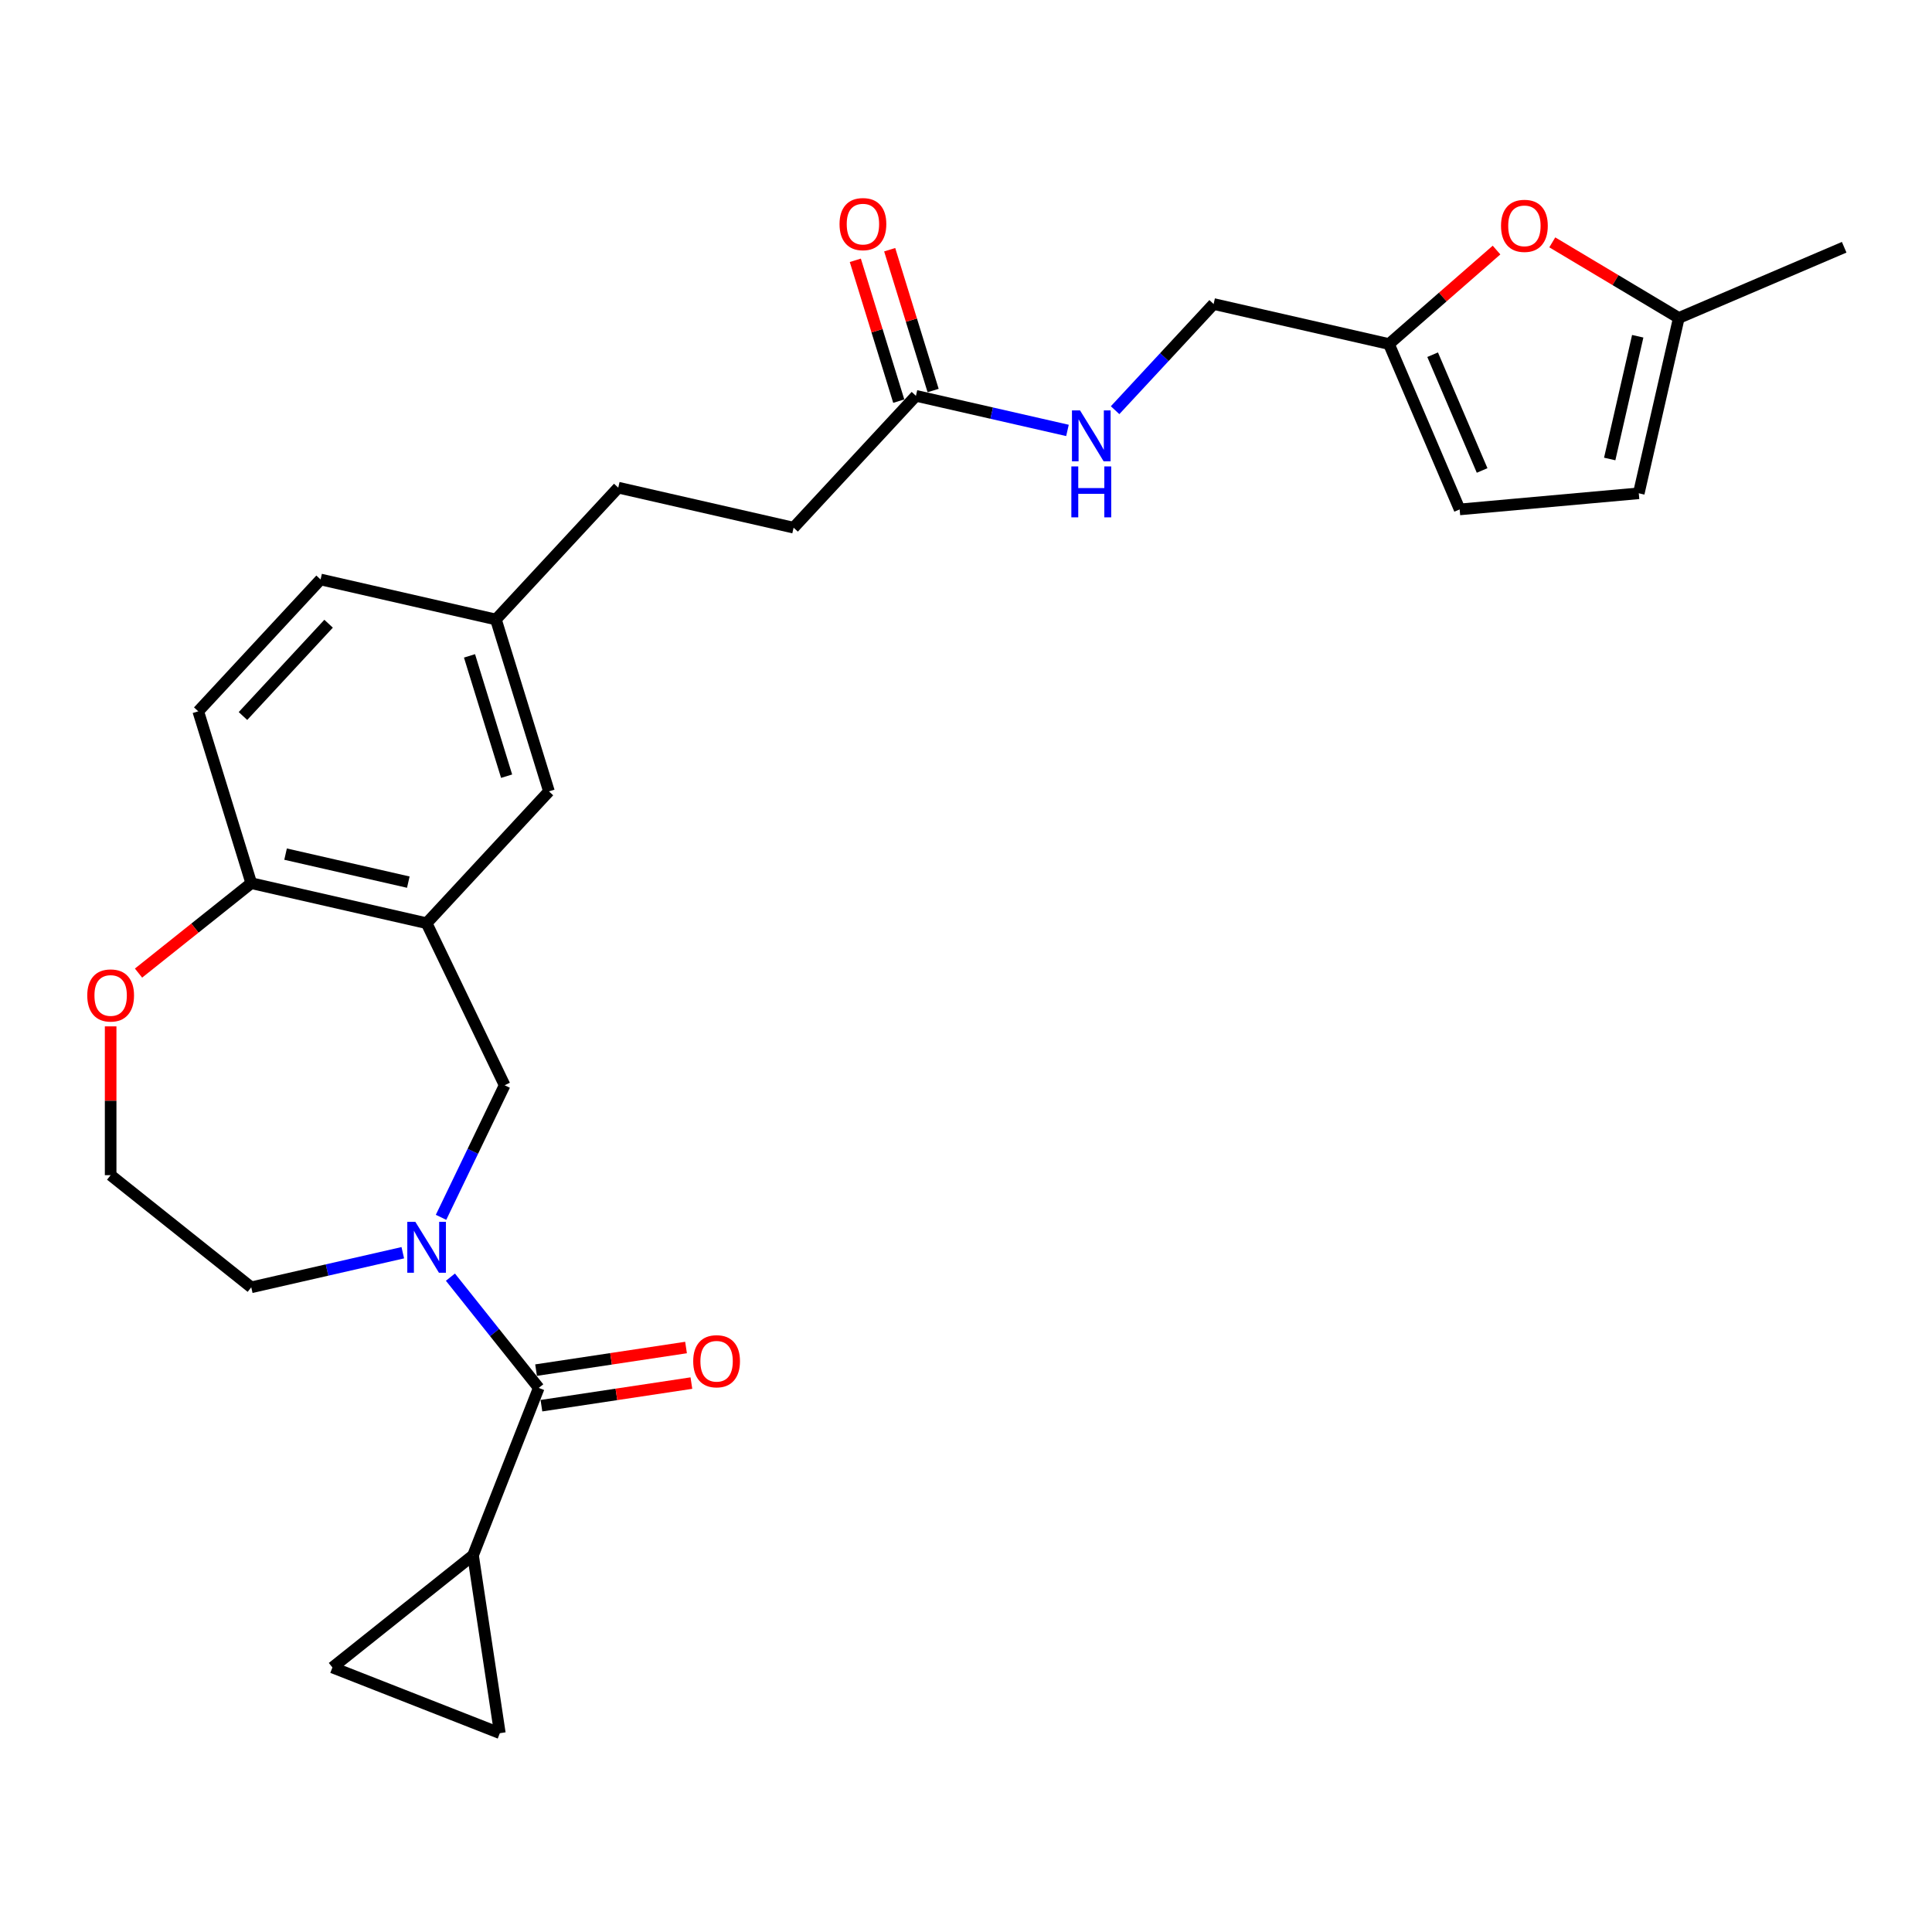 <?xml version='1.0' encoding='iso-8859-1'?>
<svg version='1.1' baseProfile='full'
              xmlns='http://www.w3.org/2000/svg'
                      xmlns:rdkit='http://www.rdkit.org/xml'
                      xmlns:xlink='http://www.w3.org/1999/xlink'
                  xml:space='preserve'
width='1000px' height='1000px' viewBox='0 0 1000 1000'>
<!-- END OF HEADER -->
<rect style='opacity:1.0;fill:#FFFFFF;stroke:none' width='1000' height='1000' x='0' y='0'> </rect>
<path class='bond-0' d='M 233.137,661.052 L 255.996,689.716' style='fill:none;fill-rule:evenodd;stroke:#0000FF;stroke-width:6px;stroke-linecap:butt;stroke-linejoin:miter;stroke-opacity:1' />
<path class='bond-0' d='M 255.996,689.716 L 278.854,718.379' style='fill:none;fill-rule:evenodd;stroke:#000000;stroke-width:6px;stroke-linecap:butt;stroke-linejoin:miter;stroke-opacity:1' />
<path class='bond-3' d='M 228.281,630.087 L 244.742,595.905' style='fill:none;fill-rule:evenodd;stroke:#0000FF;stroke-width:6px;stroke-linecap:butt;stroke-linejoin:miter;stroke-opacity:1' />
<path class='bond-3' d='M 244.742,595.905 L 261.203,561.723' style='fill:none;fill-rule:evenodd;stroke:#000000;stroke-width:6px;stroke-linecap:butt;stroke-linejoin:miter;stroke-opacity:1' />
<path class='bond-21' d='M 208.486,648.41 L 169.27,657.361' style='fill:none;fill-rule:evenodd;stroke:#0000FF;stroke-width:6px;stroke-linecap:butt;stroke-linejoin:miter;stroke-opacity:1' />
<path class='bond-21' d='M 169.27,657.361 L 130.053,666.312' style='fill:none;fill-rule:evenodd;stroke:#000000;stroke-width:6px;stroke-linecap:butt;stroke-linejoin:miter;stroke-opacity:1' />
<path class='bond-2' d='M 278.854,718.379 L 244.844,805.037' style='fill:none;fill-rule:evenodd;stroke:#000000;stroke-width:6px;stroke-linecap:butt;stroke-linejoin:miter;stroke-opacity:1' />
<path class='bond-14' d='M 280.242,727.585 L 319.053,721.735' style='fill:none;fill-rule:evenodd;stroke:#000000;stroke-width:6px;stroke-linecap:butt;stroke-linejoin:miter;stroke-opacity:1' />
<path class='bond-14' d='M 319.053,721.735 L 357.865,715.885' style='fill:none;fill-rule:evenodd;stroke:#FF0000;stroke-width:6px;stroke-linecap:butt;stroke-linejoin:miter;stroke-opacity:1' />
<path class='bond-14' d='M 277.467,709.174 L 316.278,703.324' style='fill:none;fill-rule:evenodd;stroke:#000000;stroke-width:6px;stroke-linecap:butt;stroke-linejoin:miter;stroke-opacity:1' />
<path class='bond-14' d='M 316.278,703.324 L 355.09,697.474' style='fill:none;fill-rule:evenodd;stroke:#FF0000;stroke-width:6px;stroke-linecap:butt;stroke-linejoin:miter;stroke-opacity:1' />
<path class='bond-1' d='M 220.812,477.85 L 261.203,561.723' style='fill:none;fill-rule:evenodd;stroke:#000000;stroke-width:6px;stroke-linecap:butt;stroke-linejoin:miter;stroke-opacity:1' />
<path class='bond-8' d='M 220.812,477.85 L 130.053,457.135' style='fill:none;fill-rule:evenodd;stroke:#000000;stroke-width:6px;stroke-linecap:butt;stroke-linejoin:miter;stroke-opacity:1' />
<path class='bond-8' d='M 211.341,456.591 L 147.81,442.09' style='fill:none;fill-rule:evenodd;stroke:#000000;stroke-width:6px;stroke-linecap:butt;stroke-linejoin:miter;stroke-opacity:1' />
<path class='bond-13' d='M 220.812,477.85 L 284.131,409.608' style='fill:none;fill-rule:evenodd;stroke:#000000;stroke-width:6px;stroke-linecap:butt;stroke-linejoin:miter;stroke-opacity:1' />
<path class='bond-5' d='M 244.844,805.037 L 258.718,897.089' style='fill:none;fill-rule:evenodd;stroke:#000000;stroke-width:6px;stroke-linecap:butt;stroke-linejoin:miter;stroke-opacity:1' />
<path class='bond-6' d='M 244.844,805.037 L 172.061,863.079' style='fill:none;fill-rule:evenodd;stroke:#000000;stroke-width:6px;stroke-linecap:butt;stroke-linejoin:miter;stroke-opacity:1' />
<path class='bond-4' d='M 774.6,129.429 L 746.762,153.75' style='fill:none;fill-rule:evenodd;stroke:#FF0000;stroke-width:6px;stroke-linecap:butt;stroke-linejoin:miter;stroke-opacity:1' />
<path class='bond-4' d='M 746.762,153.75 L 718.924,178.072' style='fill:none;fill-rule:evenodd;stroke:#000000;stroke-width:6px;stroke-linecap:butt;stroke-linejoin:miter;stroke-opacity:1' />
<path class='bond-9' d='M 803.458,125.444 L 836.201,145.007' style='fill:none;fill-rule:evenodd;stroke:#FF0000;stroke-width:6px;stroke-linecap:butt;stroke-linejoin:miter;stroke-opacity:1' />
<path class='bond-9' d='M 836.201,145.007 L 868.944,164.57' style='fill:none;fill-rule:evenodd;stroke:#000000;stroke-width:6px;stroke-linecap:butt;stroke-linejoin:miter;stroke-opacity:1' />
<path class='bond-28' d='M 258.718,897.089 L 172.061,863.079' style='fill:none;fill-rule:evenodd;stroke:#000000;stroke-width:6px;stroke-linecap:butt;stroke-linejoin:miter;stroke-opacity:1' />
<path class='bond-7' d='M 718.924,178.072 L 628.165,157.357' style='fill:none;fill-rule:evenodd;stroke:#000000;stroke-width:6px;stroke-linecap:butt;stroke-linejoin:miter;stroke-opacity:1' />
<path class='bond-10' d='M 718.924,178.072 L 755.512,263.673' style='fill:none;fill-rule:evenodd;stroke:#000000;stroke-width:6px;stroke-linecap:butt;stroke-linejoin:miter;stroke-opacity:1' />
<path class='bond-10' d='M 741.532,183.594 L 767.144,243.515' style='fill:none;fill-rule:evenodd;stroke:#000000;stroke-width:6px;stroke-linecap:butt;stroke-linejoin:miter;stroke-opacity:1' />
<path class='bond-18' d='M 130.053,457.135 L 102.614,368.178' style='fill:none;fill-rule:evenodd;stroke:#000000;stroke-width:6px;stroke-linecap:butt;stroke-linejoin:miter;stroke-opacity:1' />
<path class='bond-27' d='M 130.053,457.135 L 100.877,480.402' style='fill:none;fill-rule:evenodd;stroke:#000000;stroke-width:6px;stroke-linecap:butt;stroke-linejoin:miter;stroke-opacity:1' />
<path class='bond-27' d='M 100.877,480.402 L 71.7,503.67' style='fill:none;fill-rule:evenodd;stroke:#FF0000;stroke-width:6px;stroke-linecap:butt;stroke-linejoin:miter;stroke-opacity:1' />
<path class='bond-26' d='M 868.944,164.57 L 954.545,127.982' style='fill:none;fill-rule:evenodd;stroke:#000000;stroke-width:6px;stroke-linecap:butt;stroke-linejoin:miter;stroke-opacity:1' />
<path class='bond-30' d='M 868.944,164.57 L 848.229,255.328' style='fill:none;fill-rule:evenodd;stroke:#000000;stroke-width:6px;stroke-linecap:butt;stroke-linejoin:miter;stroke-opacity:1' />
<path class='bond-30' d='M 847.685,174.04 L 833.185,237.571' style='fill:none;fill-rule:evenodd;stroke:#000000;stroke-width:6px;stroke-linecap:butt;stroke-linejoin:miter;stroke-opacity:1' />
<path class='bond-11' d='M 755.512,263.673 L 848.229,255.328' style='fill:none;fill-rule:evenodd;stroke:#000000;stroke-width:6px;stroke-linecap:butt;stroke-linejoin:miter;stroke-opacity:1' />
<path class='bond-12' d='M 474.088,204.883 L 410.769,273.125' style='fill:none;fill-rule:evenodd;stroke:#000000;stroke-width:6px;stroke-linecap:butt;stroke-linejoin:miter;stroke-opacity:1' />
<path class='bond-15' d='M 474.088,204.883 L 513.304,213.834' style='fill:none;fill-rule:evenodd;stroke:#000000;stroke-width:6px;stroke-linecap:butt;stroke-linejoin:miter;stroke-opacity:1' />
<path class='bond-15' d='M 513.304,213.834 L 552.521,222.785' style='fill:none;fill-rule:evenodd;stroke:#0000FF;stroke-width:6px;stroke-linecap:butt;stroke-linejoin:miter;stroke-opacity:1' />
<path class='bond-17' d='M 482.984,202.139 L 471.742,165.695' style='fill:none;fill-rule:evenodd;stroke:#000000;stroke-width:6px;stroke-linecap:butt;stroke-linejoin:miter;stroke-opacity:1' />
<path class='bond-17' d='M 471.742,165.695 L 460.5,129.25' style='fill:none;fill-rule:evenodd;stroke:#FF0000;stroke-width:6px;stroke-linecap:butt;stroke-linejoin:miter;stroke-opacity:1' />
<path class='bond-17' d='M 465.192,207.627 L 453.951,171.183' style='fill:none;fill-rule:evenodd;stroke:#000000;stroke-width:6px;stroke-linecap:butt;stroke-linejoin:miter;stroke-opacity:1' />
<path class='bond-17' d='M 453.951,171.183 L 442.709,134.738' style='fill:none;fill-rule:evenodd;stroke:#FF0000;stroke-width:6px;stroke-linecap:butt;stroke-linejoin:miter;stroke-opacity:1' />
<path class='bond-20' d='M 284.131,409.608 L 256.691,320.651' style='fill:none;fill-rule:evenodd;stroke:#000000;stroke-width:6px;stroke-linecap:butt;stroke-linejoin:miter;stroke-opacity:1' />
<path class='bond-20' d='M 262.224,401.753 L 243.016,339.483' style='fill:none;fill-rule:evenodd;stroke:#000000;stroke-width:6px;stroke-linecap:butt;stroke-linejoin:miter;stroke-opacity:1' />
<path class='bond-19' d='M 577.172,212.315 L 602.669,184.836' style='fill:none;fill-rule:evenodd;stroke:#0000FF;stroke-width:6px;stroke-linecap:butt;stroke-linejoin:miter;stroke-opacity:1' />
<path class='bond-19' d='M 602.669,184.836 L 628.165,157.357' style='fill:none;fill-rule:evenodd;stroke:#000000;stroke-width:6px;stroke-linecap:butt;stroke-linejoin:miter;stroke-opacity:1' />
<path class='bond-16' d='M 57.271,531.245 L 57.271,569.757' style='fill:none;fill-rule:evenodd;stroke:#FF0000;stroke-width:6px;stroke-linecap:butt;stroke-linejoin:miter;stroke-opacity:1' />
<path class='bond-16' d='M 57.271,569.757 L 57.271,608.269' style='fill:none;fill-rule:evenodd;stroke:#000000;stroke-width:6px;stroke-linecap:butt;stroke-linejoin:miter;stroke-opacity:1' />
<path class='bond-29' d='M 102.614,368.178 L 165.933,299.936' style='fill:none;fill-rule:evenodd;stroke:#000000;stroke-width:6px;stroke-linecap:butt;stroke-linejoin:miter;stroke-opacity:1' />
<path class='bond-29' d='M 125.76,370.606 L 170.083,322.836' style='fill:none;fill-rule:evenodd;stroke:#000000;stroke-width:6px;stroke-linecap:butt;stroke-linejoin:miter;stroke-opacity:1' />
<path class='bond-23' d='M 256.691,320.651 L 165.933,299.936' style='fill:none;fill-rule:evenodd;stroke:#000000;stroke-width:6px;stroke-linecap:butt;stroke-linejoin:miter;stroke-opacity:1' />
<path class='bond-25' d='M 256.691,320.651 L 320.01,252.41' style='fill:none;fill-rule:evenodd;stroke:#000000;stroke-width:6px;stroke-linecap:butt;stroke-linejoin:miter;stroke-opacity:1' />
<path class='bond-24' d='M 130.053,666.312 L 57.271,608.269' style='fill:none;fill-rule:evenodd;stroke:#000000;stroke-width:6px;stroke-linecap:butt;stroke-linejoin:miter;stroke-opacity:1' />
<path class='bond-22' d='M 410.769,273.125 L 320.01,252.41' style='fill:none;fill-rule:evenodd;stroke:#000000;stroke-width:6px;stroke-linecap:butt;stroke-linejoin:miter;stroke-opacity:1' />
<path  class='atom-0' d='M 214.984 632.415
L 223.623 646.379
Q 224.48 647.756, 225.858 650.251
Q 227.235 652.746, 227.31 652.895
L 227.31 632.415
L 230.81 632.415
L 230.81 658.779
L 227.198 658.779
L 217.926 643.511
Q 216.846 641.724, 215.692 639.676
Q 214.575 637.628, 214.24 636.995
L 214.24 658.779
L 210.814 658.779
L 210.814 632.415
L 214.984 632.415
' fill='#0000FF'/>
<path  class='atom-5' d='M 776.927 116.897
Q 776.927 110.567, 780.055 107.029
Q 783.183 103.492, 789.029 103.492
Q 794.875 103.492, 798.003 107.029
Q 801.131 110.567, 801.131 116.897
Q 801.131 123.302, 797.966 126.951
Q 794.801 130.563, 789.029 130.563
Q 783.22 130.563, 780.055 126.951
Q 776.927 123.339, 776.927 116.897
M 789.029 127.584
Q 793.051 127.584, 795.21 124.903
Q 797.407 122.185, 797.407 116.897
Q 797.407 111.721, 795.21 109.114
Q 793.051 106.471, 789.029 106.471
Q 785.008 106.471, 782.811 109.077
Q 780.651 111.684, 780.651 116.897
Q 780.651 122.222, 782.811 124.903
Q 785.008 127.584, 789.029 127.584
' fill='#FF0000'/>
<path  class='atom-15' d='M 358.805 704.579
Q 358.805 698.249, 361.933 694.711
Q 365.061 691.174, 370.907 691.174
Q 376.753 691.174, 379.881 694.711
Q 383.009 698.249, 383.009 704.579
Q 383.009 710.984, 379.844 714.633
Q 376.679 718.245, 370.907 718.245
Q 365.098 718.245, 361.933 714.633
Q 358.805 711.021, 358.805 704.579
M 370.907 715.266
Q 374.928 715.266, 377.088 712.585
Q 379.285 709.867, 379.285 704.579
Q 379.285 699.403, 377.088 696.797
Q 374.928 694.153, 370.907 694.153
Q 366.885 694.153, 364.688 696.759
Q 362.529 699.366, 362.529 704.579
Q 362.529 709.904, 364.688 712.585
Q 366.885 715.266, 370.907 715.266
' fill='#FF0000'/>
<path  class='atom-16' d='M 559.019 212.416
L 567.658 226.38
Q 568.514 227.758, 569.892 230.253
Q 571.27 232.748, 571.344 232.897
L 571.344 212.416
L 574.844 212.416
L 574.844 238.78
L 571.232 238.78
L 561.96 223.513
Q 560.881 221.726, 559.726 219.678
Q 558.609 217.63, 558.274 216.996
L 558.274 238.78
L 554.848 238.78
L 554.848 212.416
L 559.019 212.416
' fill='#0000FF'/>
<path  class='atom-16' d='M 554.532 241.417
L 558.106 241.417
L 558.106 252.625
L 571.586 252.625
L 571.586 241.417
L 575.161 241.417
L 575.161 267.78
L 571.586 267.78
L 571.586 255.604
L 558.106 255.604
L 558.106 267.78
L 554.532 267.78
L 554.532 241.417
' fill='#0000FF'/>
<path  class='atom-17' d='M 45.169 515.251
Q 45.169 508.921, 48.297 505.384
Q 51.425 501.846, 57.271 501.846
Q 63.117 501.846, 66.245 505.384
Q 69.373 508.921, 69.373 515.251
Q 69.373 521.656, 66.208 525.305
Q 63.042 528.917, 57.271 528.917
Q 51.462 528.917, 48.297 525.305
Q 45.169 521.693, 45.169 515.251
M 57.271 525.938
Q 61.292 525.938, 63.452 523.257
Q 65.649 520.539, 65.649 515.251
Q 65.649 510.076, 63.452 507.469
Q 61.292 504.825, 57.271 504.825
Q 53.249 504.825, 51.052 507.432
Q 48.892 510.038, 48.892 515.251
Q 48.892 520.576, 51.052 523.257
Q 53.249 525.938, 57.271 525.938
' fill='#FF0000'/>
<path  class='atom-18' d='M 434.546 116.001
Q 434.546 109.671, 437.674 106.133
Q 440.802 102.596, 446.648 102.596
Q 452.495 102.596, 455.622 106.133
Q 458.75 109.671, 458.75 116.001
Q 458.75 122.406, 455.585 126.055
Q 452.42 129.667, 446.648 129.667
Q 440.839 129.667, 437.674 126.055
Q 434.546 122.443, 434.546 116.001
M 446.648 126.688
Q 450.67 126.688, 452.83 124.007
Q 455.027 121.289, 455.027 116.001
Q 455.027 110.825, 452.83 108.218
Q 450.67 105.575, 446.648 105.575
Q 442.627 105.575, 440.43 108.181
Q 438.27 110.788, 438.27 116.001
Q 438.27 121.326, 440.43 124.007
Q 442.627 126.688, 446.648 126.688
' fill='#FF0000'/>
</svg>
